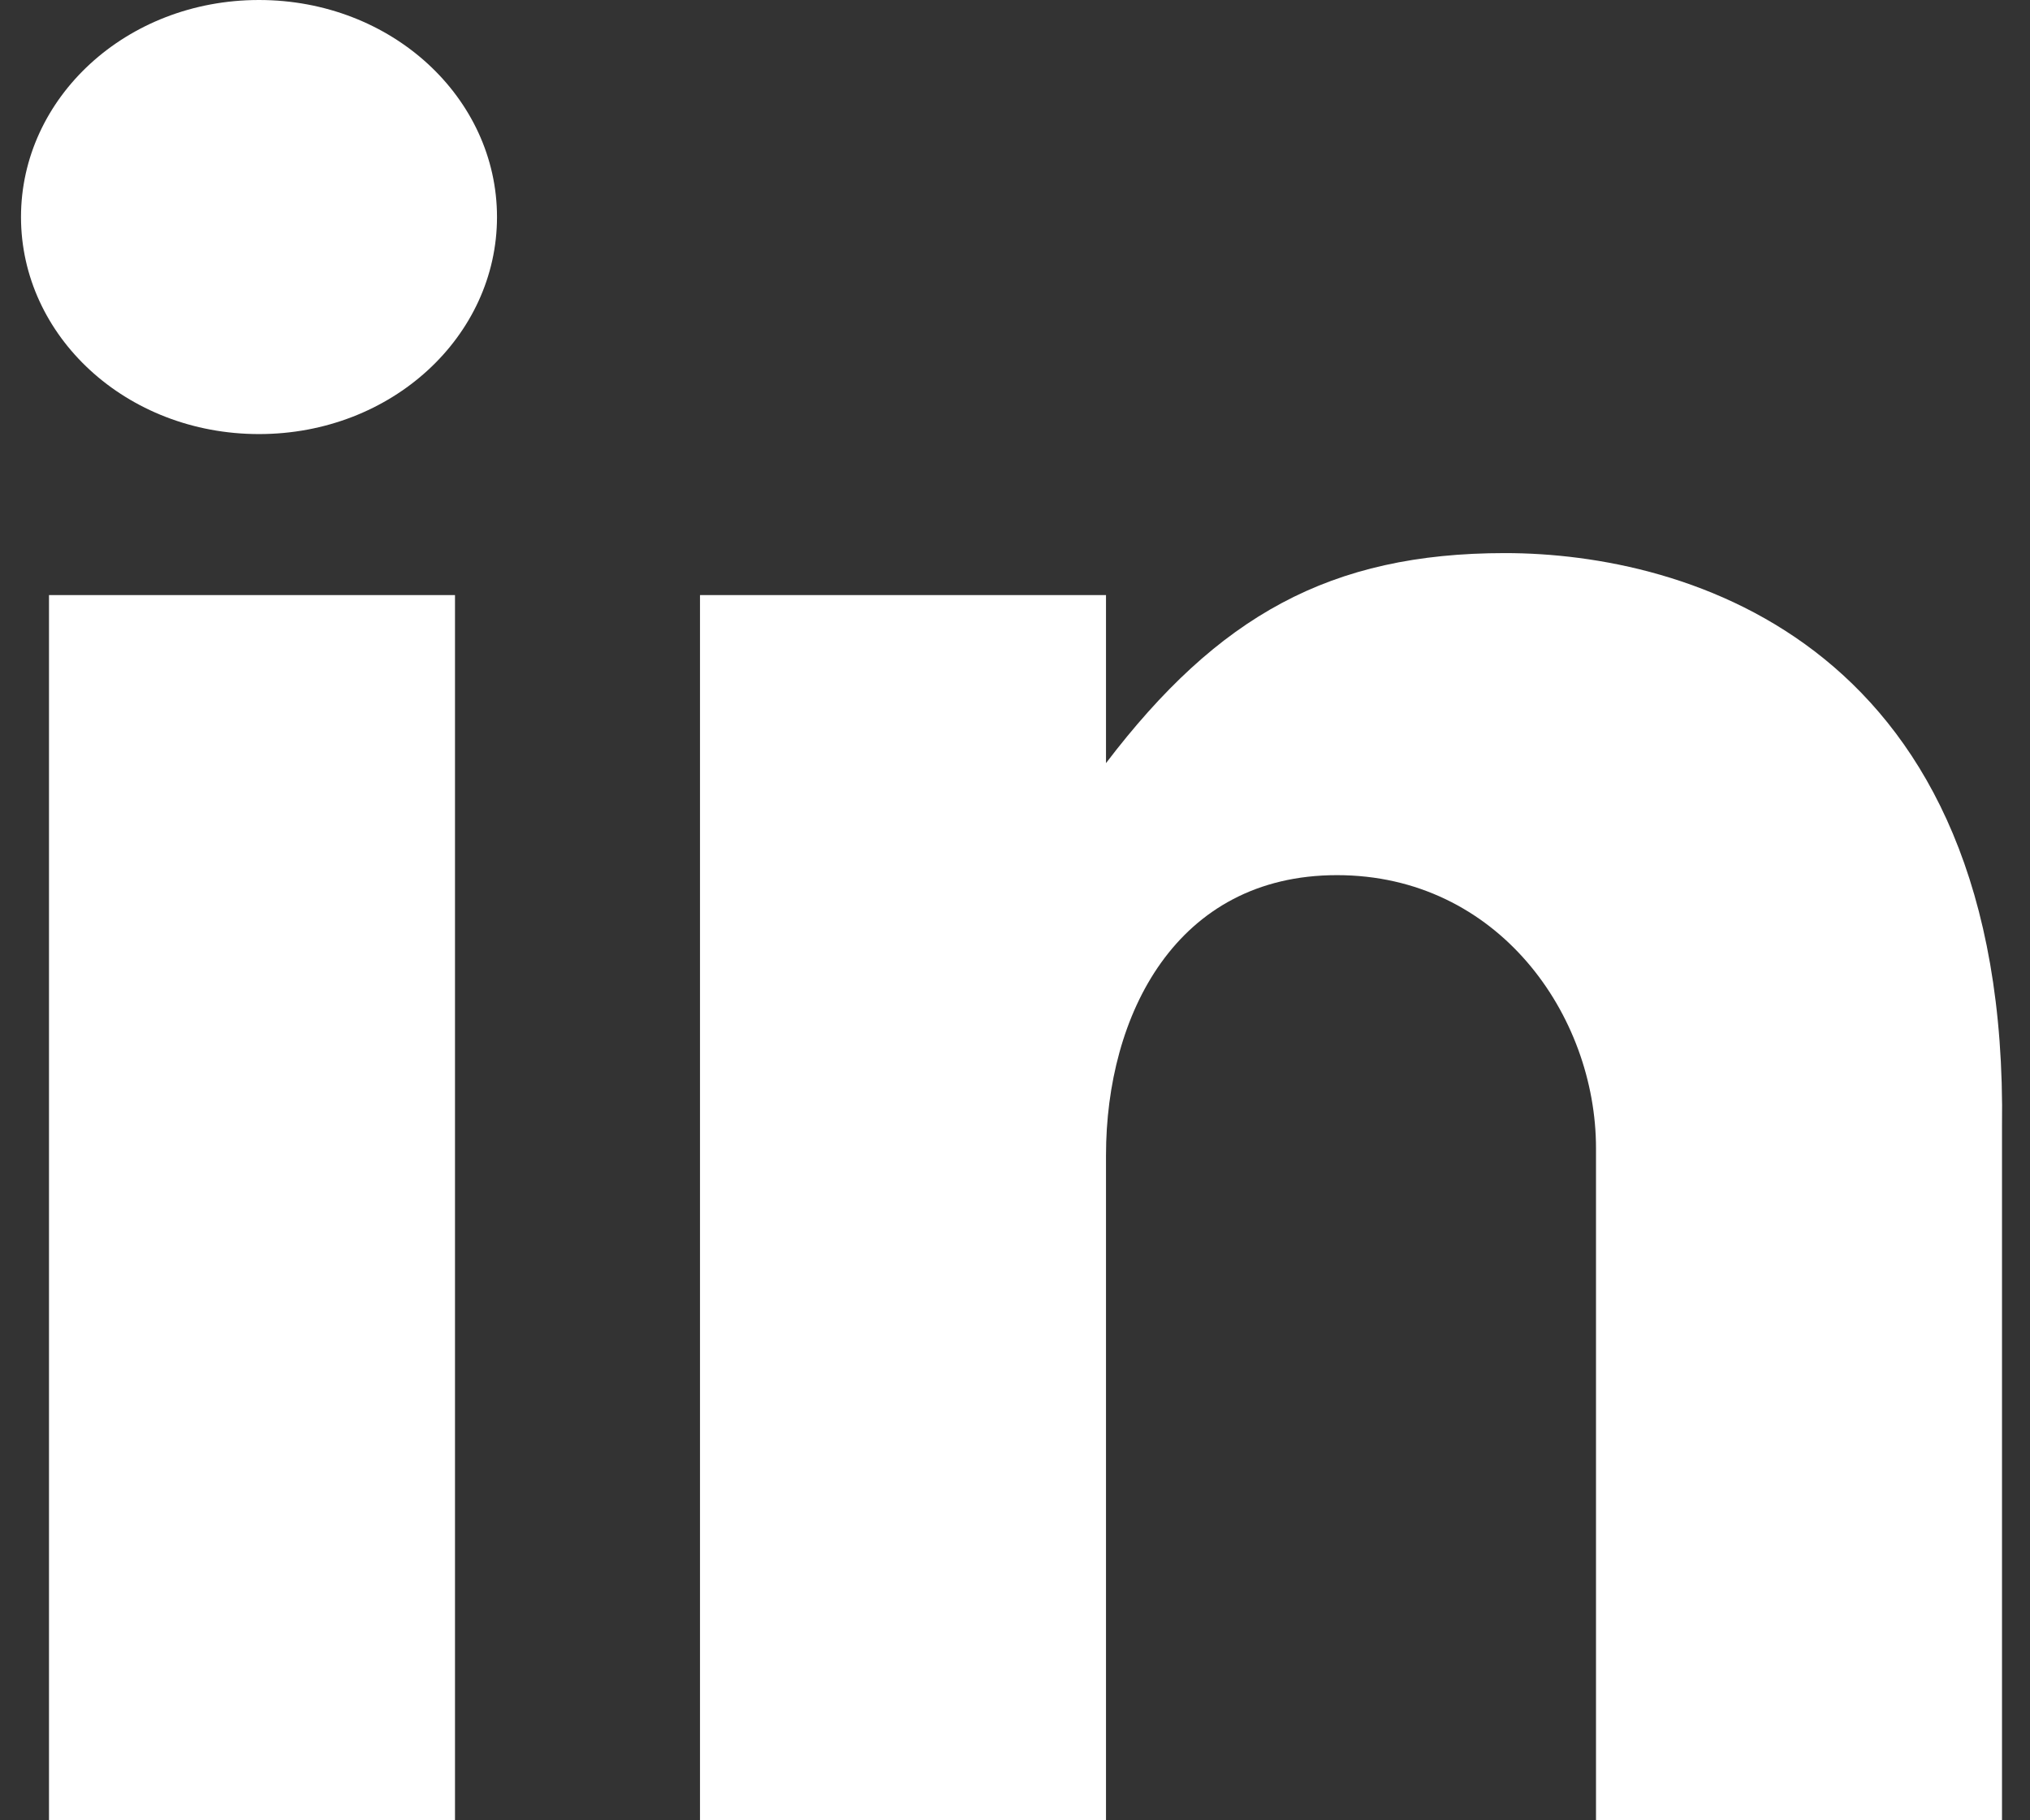 <svg xmlns="http://www.w3.org/2000/svg" width="29" height="26">
  <rect width="100%" height="100%" fill="#333333" stroke="none"/>
  <path fill="#FFF" d="M0.7,26h5.8V8.5H0.7V26z M21.5,7.9c-2.5,0-4.1,0.9-5.7,3V8.5H10V26h5.8v-9.5c0-2,1-4,3.3-4s3.7,2,3.7,3.9V26	h5.8v-9.9C28.7,9.2,24.1,7.9,21.5,7.9z M3.7,0C1.8,0,0.3,1.4,0.3,3.1s1.5,3.1,3.4,3.1s3.4-1.4,3.4-3.1S5.6,0,3.7,0z"/>
</svg>